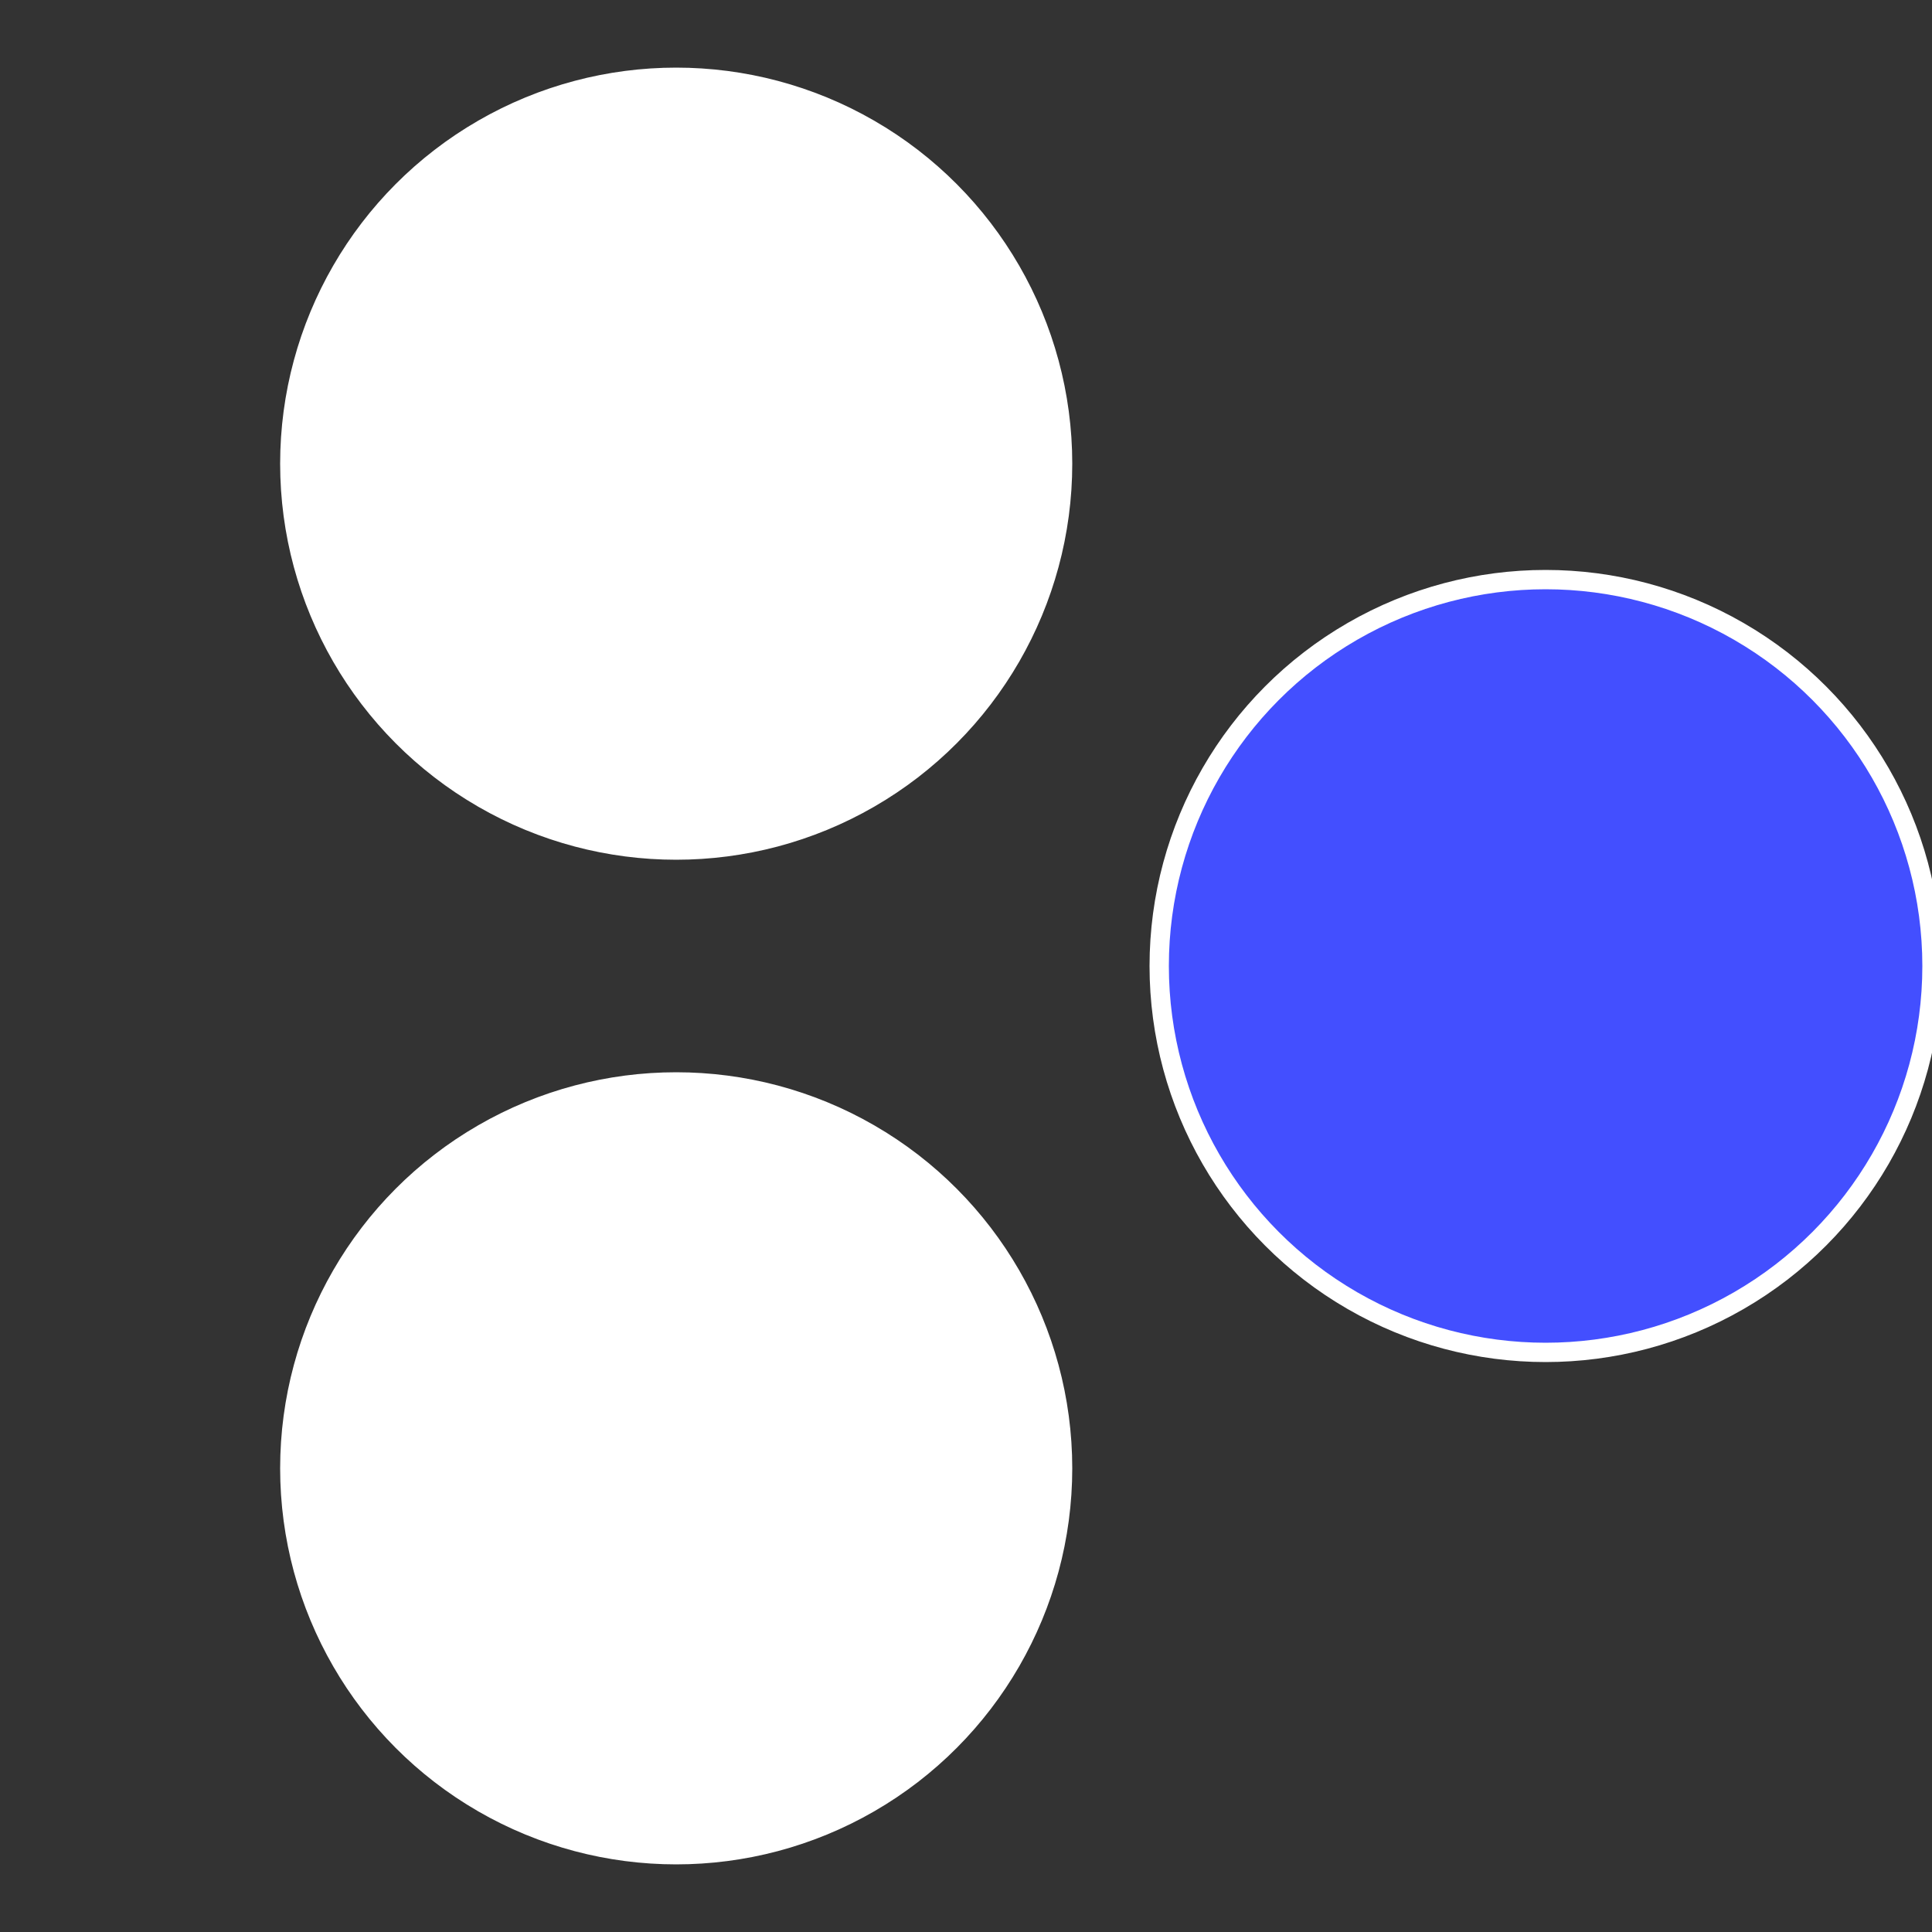 <?xml version="1.0" standalone="no"?>
<svg width="500" height="500" viewBox="-1 -1 2 2" xmlns="http://www.w3.org/2000/svg">
 
                <rect x="-1" y="-1" width="2" height="2" fill="#333333" stroke="none"/>
 
                <circle cx="0.6" cy="0" r="0.4" fill="#434fffffffffffffd5cfffffffffffffbfe" stroke="#fff" stroke-width="1%" />
             
                <circle cx="-0.3" cy="0.52" r="0.4" fill="#fffffffffffffbfe434fffffffffffffd39" stroke="#fff" stroke-width="1%" />
             
                <circle cx="-0.3" cy="-0.52" r="0.4" fill="#fffffffffffffd39fffffffffffffbfe434" stroke="#fff" stroke-width="1%" />
            </svg>
